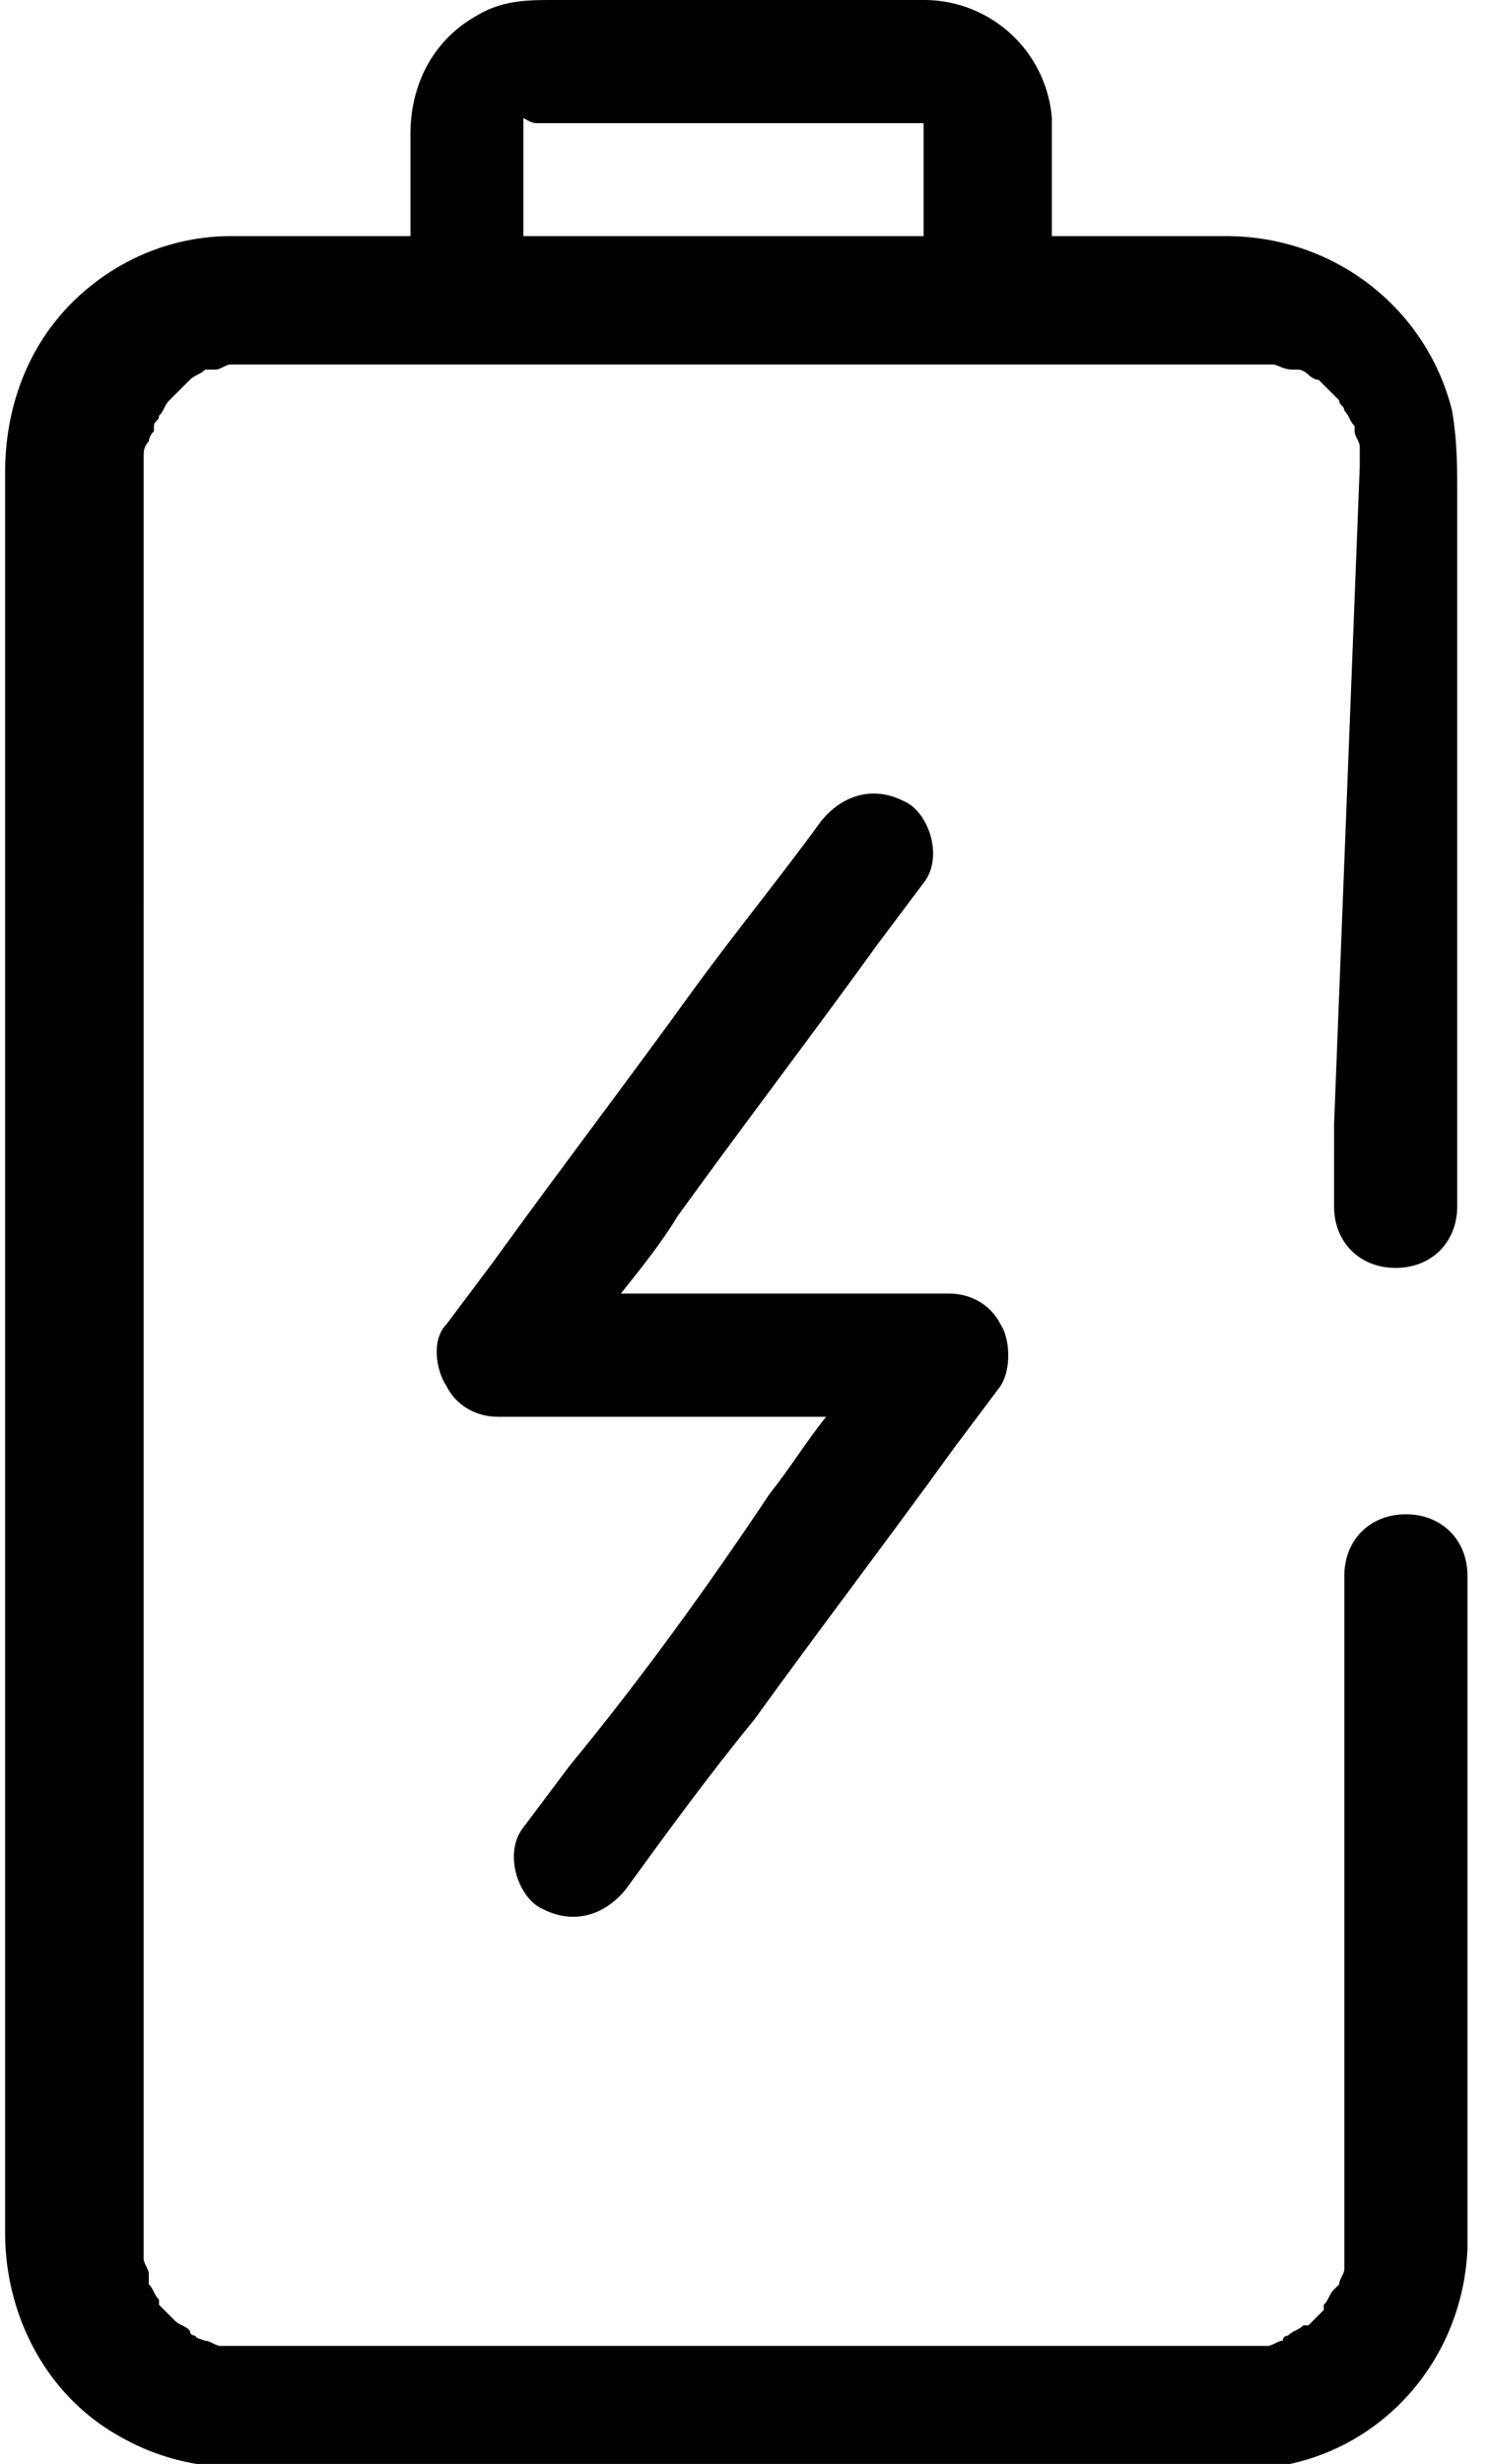<?xml version="1.0" encoding="utf-8"?><svg xmlns="http://www.w3.org/2000/svg" xmlns:xlink="http://www.w3.org/1999/xlink" width="29" height="48" viewBox="0 0 29 48"><defs><path id="afa" d="M263.5 24.4s-.1 0 0 0c-.1 0-.1 0 0 0-.1 0-.1 0 0 0z"/><path id="afb" d="M264.1 56.4l-.9 1.2c-.4.5-.1 1.4.4 1.6.6.3 1.2.1 1.6-.4.8-1.1 1.6-2.2 2.5-3.3 1.3-1.8 2.6-3.5 3.9-5.3l.9-1.2c.2-.3.2-.9 0-1.2-.2-.4-.6-.6-1-.6h-6.4c.4-.5.8-1 1.1-1.5 1.3-1.8 2.6-3.5 3.9-5.3l.9-1.2c.4-.5.1-1.4-.4-1.6-.6-.3-1.2-.1-1.6.4-.8 1.1-1.7 2.2-2.5 3.3-1.3 1.8-2.6 3.5-3.9 5.3l-.9 1.2c-.3.3-.2.9 0 1.2.2.4.6.6 1 .6h6.4c-.4.5-.7 1-1.1 1.5-1.2 1.8-2.5 3.6-3.9 5.3z"/><path id="afc" d="M278.2 29.5c.1 0 .1.1 0 0 .1.1.1 0 0 0zm-8.5-5.1h1.3v2.2h-7.8v-2.3l.13.07c.08.03.1.03.17.03-.1 0-.1 0 0 0h6.2zm1.4 0c-.1-.1-.1-.1 0 0zm7.8 42c0 .1 0 .1 0 0 0 .1 0 0 0 0zm.1-20.9c0 .7.5 1.2 1.2 1.2s1.2-.5 1.2-1.2V31.6c0-.5 0-1-.1-1.6-.5-2-2.3-3.4-4.4-3.4h-3.4v-2.3A2.5 2.5 0 00271 22h-7.2c-.5 0-1 0-1.5.3-.9.5-1.3 1.4-1.3 2.3v2h-3.5c-1.2 0-2.3.5-3.1 1.3-.9.9-1.3 2.1-1.3 3.3v34.3c0 1.6.8 3.2 2.3 4 .9.5 1.8.6 2.8.6h19c2.4 0 4.3-1.9 4.4-4.3V52.7c0-.7-.5-1.2-1.2-1.2s-1.2.5-1.2 1.2v13.5c0 .1-.1.2-.1.3l-.1.1c-.1.1-.1.2-.2.3v.1l-.2.2-.1.1h-.1c-.1.1-.2.1-.3.2 0 0-.1 0-.1.1-.1 0-.2.1-.3.1h-20.4c-.1 0-.2-.1-.3-.1l-.17-.06s0-.02-.03-.04c0 0-.1 0-.1-.1-.1-.1-.2-.1-.3-.2l-.3-.3v-.1c-.1-.1-.1-.2-.2-.3v-.2c0-.1-.1-.2-.1-.3V30.9c0-.1 0-.2.1-.3 0 0 0-.1.1-.2v-.1c0-.1.1-.1.1-.2.1-.1.1-.2.2-.3l.3-.3.1-.1c.1-.1.2-.1.3-.2h.2c.1 0 .2-.1.3-.1h20.3c.1 0 .2.1.4.1h.1c.1 0 .2.1.2.1s.1.1.2.1l.2.2.2.2c0 .1.1.1.1.2.1.1.1.2.2.3v.1c0 .1.1.2.1.3v.4l-.5 12.8z"/></defs><use xlink:href="#afa" transform="translate(-253 -22)"/><use xlink:href="#afb" transform="translate(-253 -22)"/><use xlink:href="#afc" transform="translate(-253 -22)"/></svg>